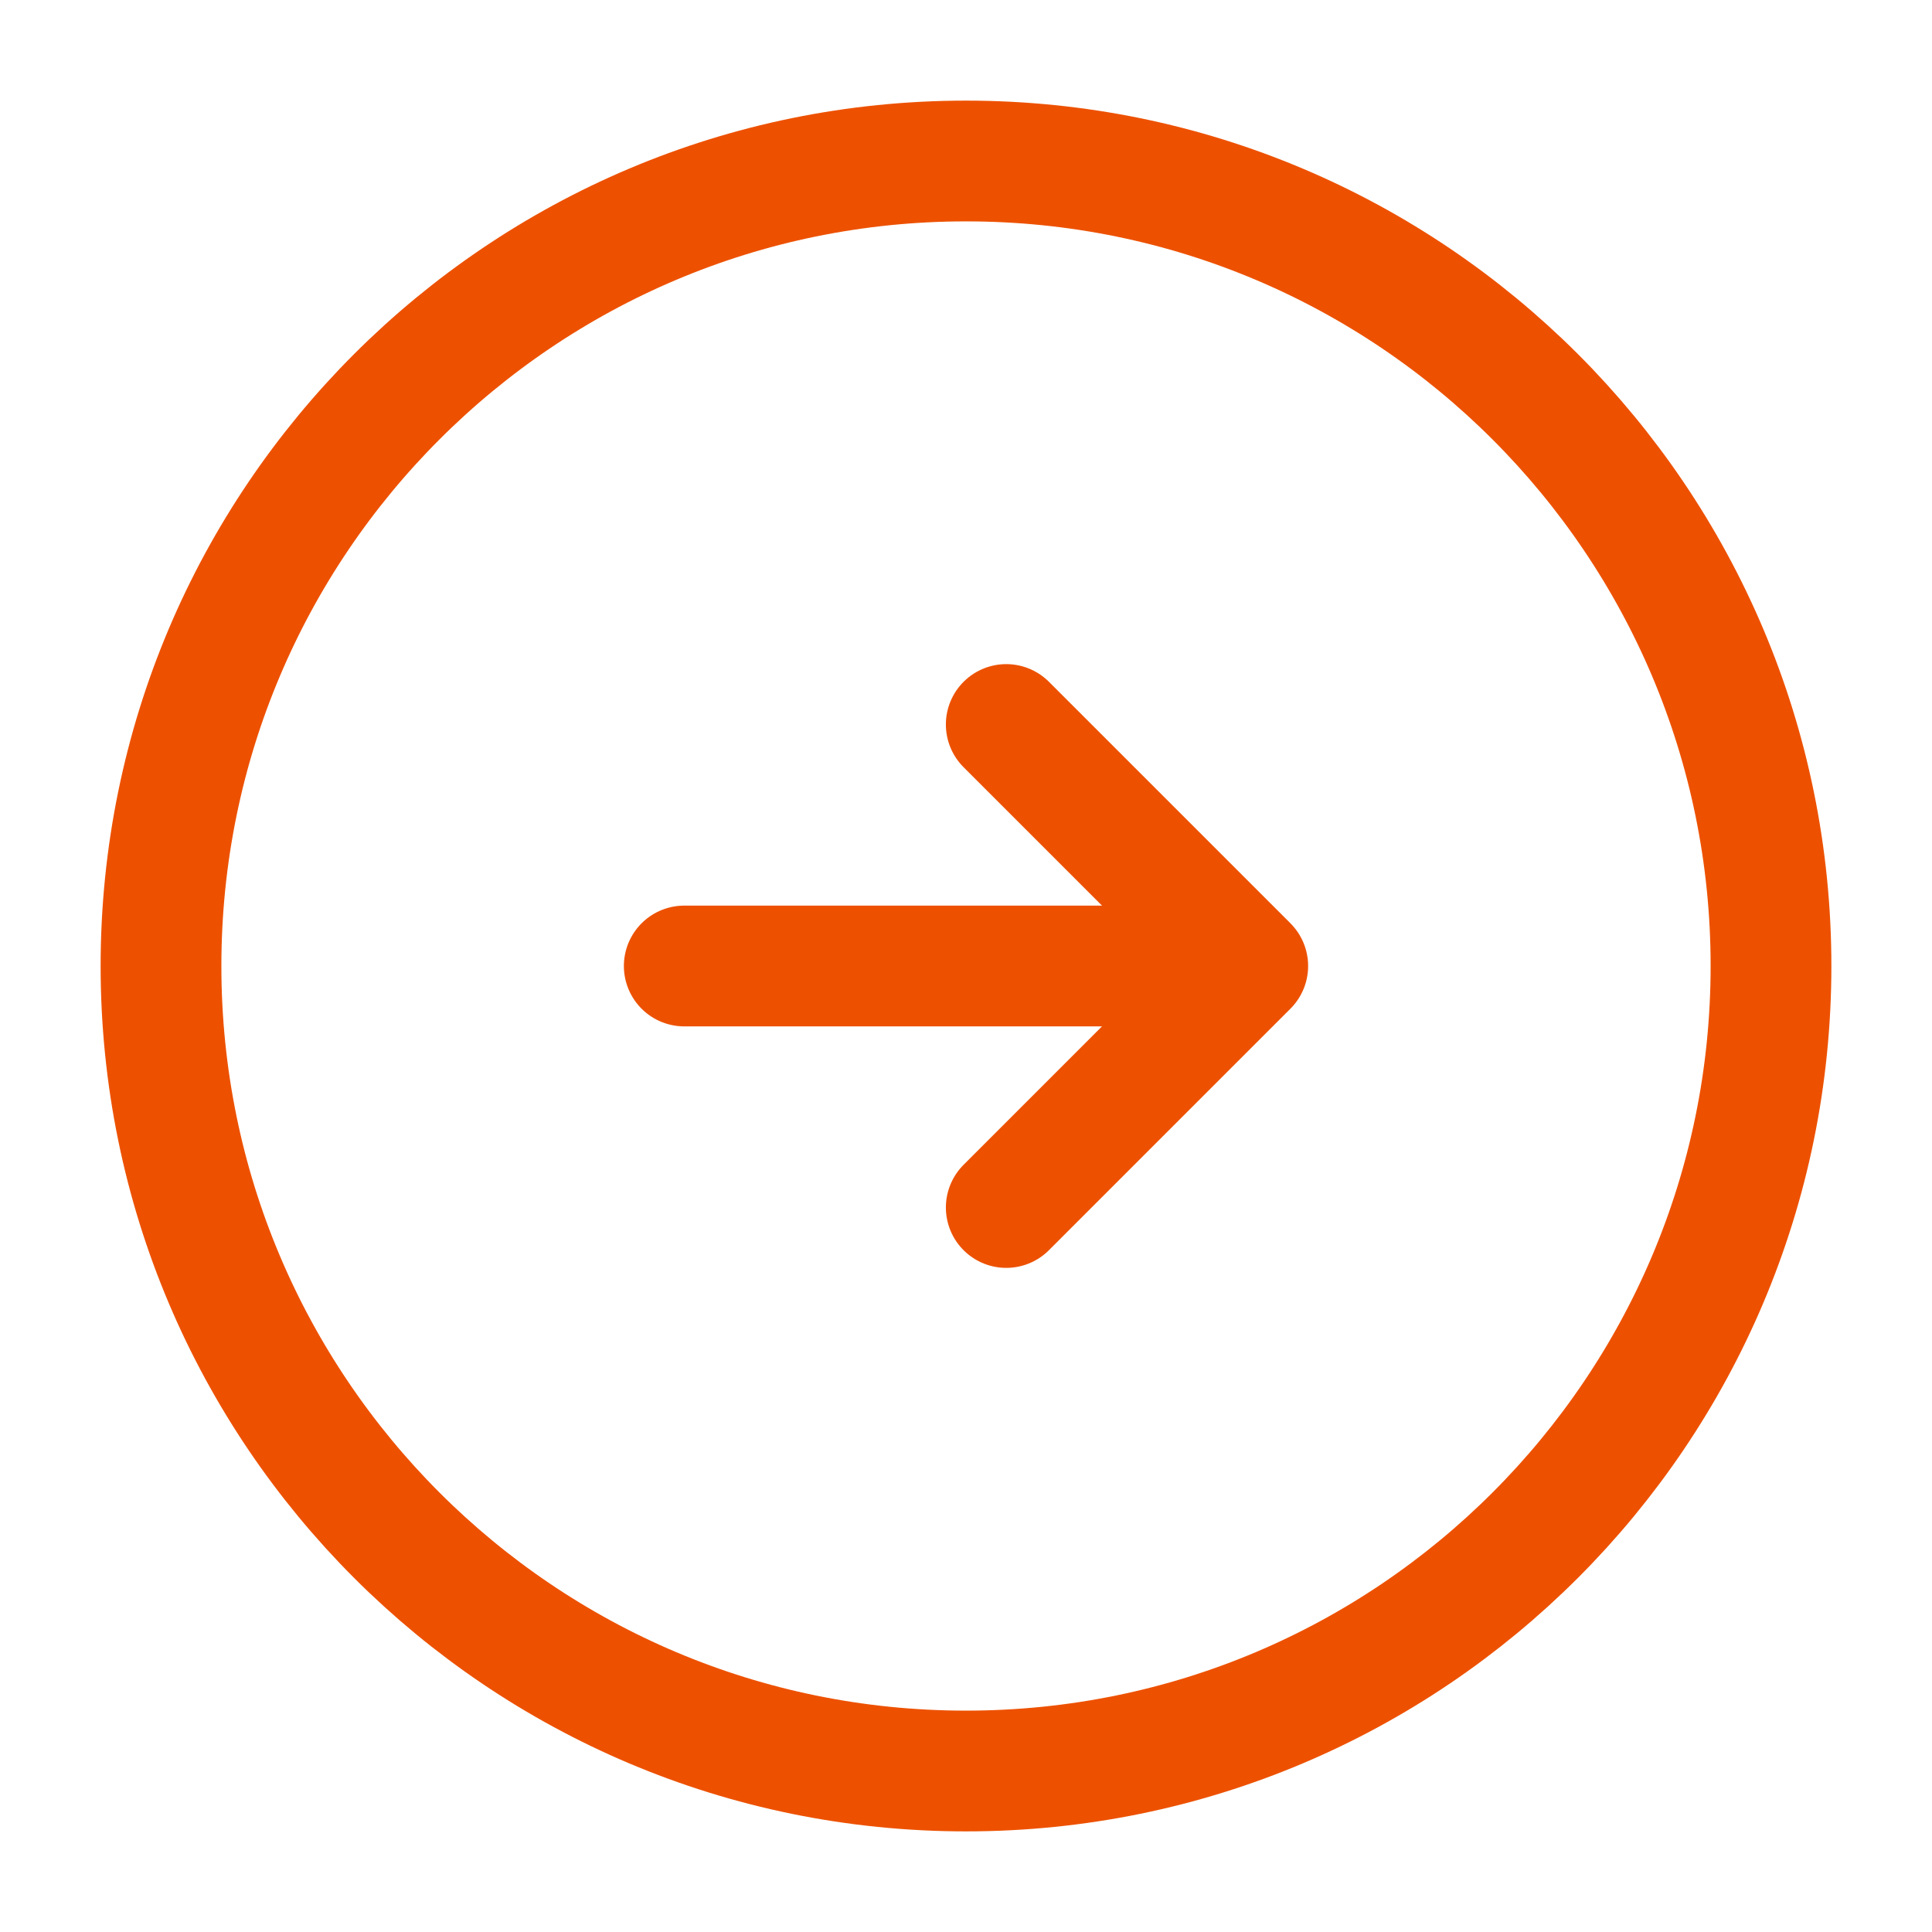 <svg width="24" height="24" viewBox="0 0 24 24" fill="none" xmlns="http://www.w3.org/2000/svg">
<path d="M12 22C17.523 22 22 17.523 22 12C22 6.477 17.523 2 12 2C6.477 2 2 6.477 2 12C2 17.523 6.477 22 12 22Z" stroke="#ED5100" stroke-width="1.5" stroke-linecap="round" stroke-linejoin="round"/>
<path d="M8.5 12H14.5" stroke="#ED5100" stroke-width="1.5" stroke-linecap="round" stroke-linejoin="round"/>
<path d="M12.5 15L15.5 12L12.5 9" stroke="#ED5100" stroke-width="1.5" stroke-linecap="round" stroke-linejoin="round"/>
</svg>
